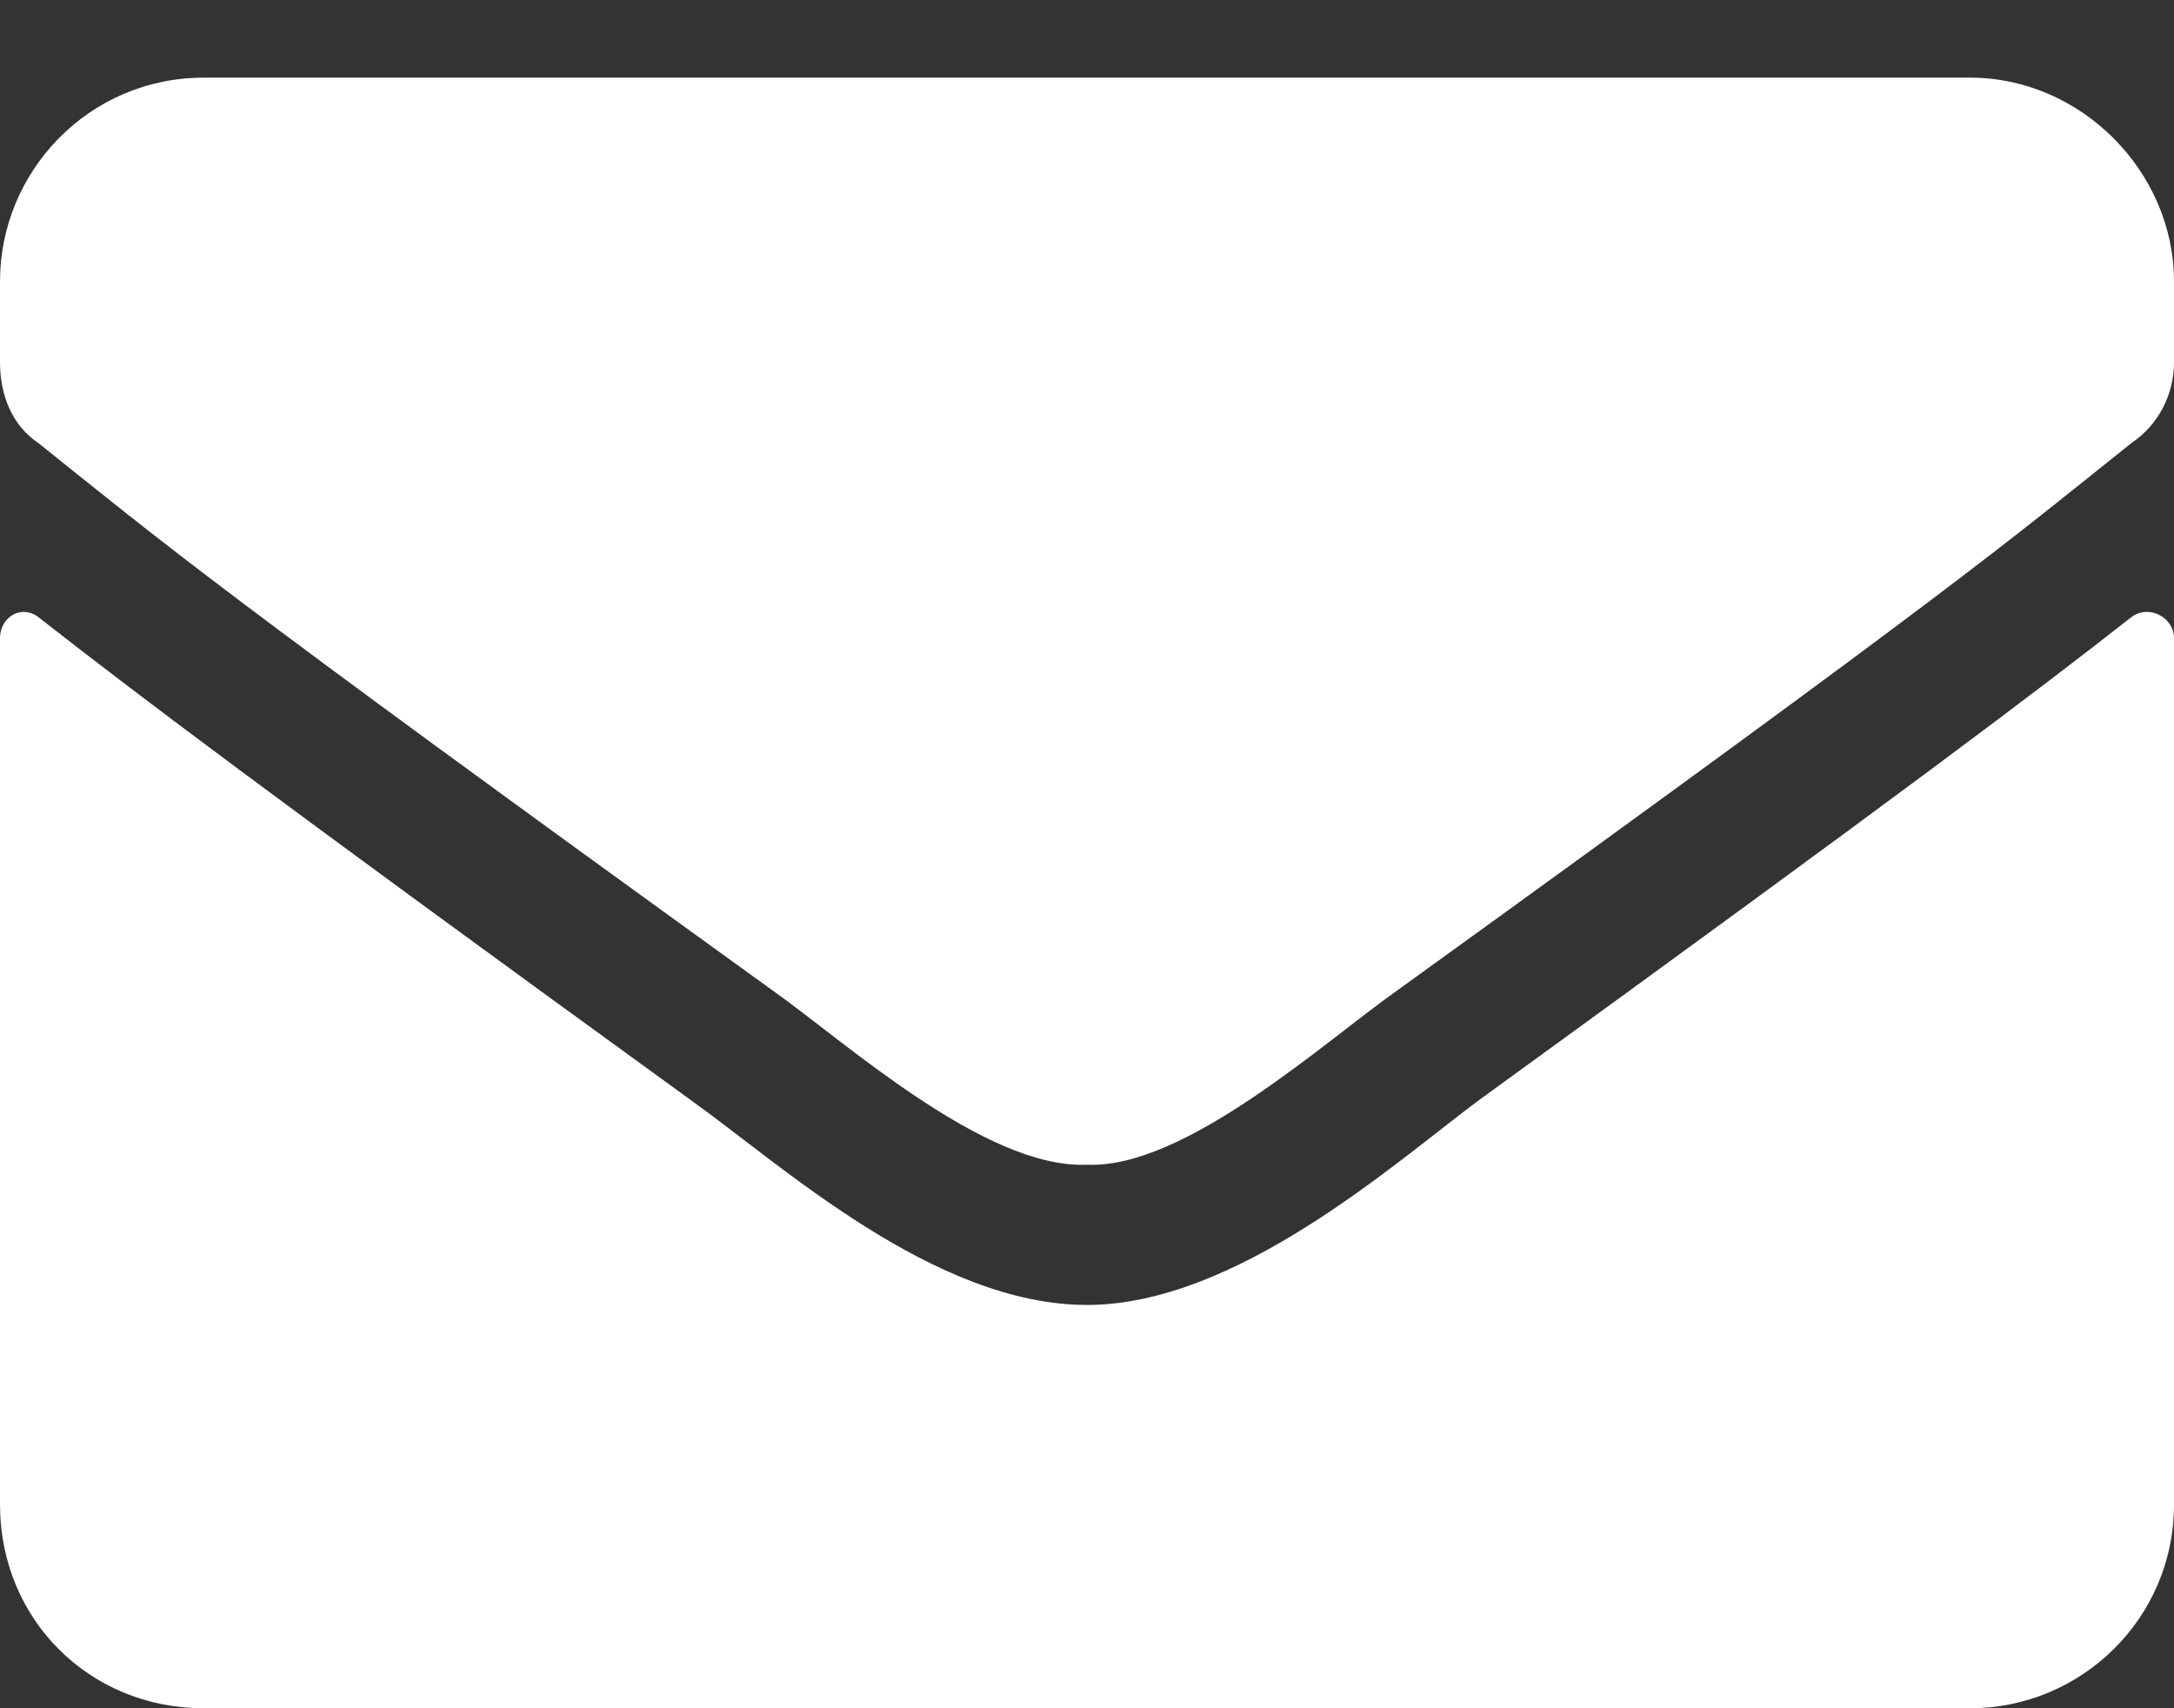 <?xml version="1.0" encoding="UTF-8"?> <svg xmlns="http://www.w3.org/2000/svg" width="14" height="11" viewBox="0 0 14 11" fill="none"><rect x="0" y="0" width="14" height="11" fill="#333333" stroke="none"/><path d="M13.727 3.973C13.836 3.891 14 3.973 14 4.11V9.688C14 10.426 13.398 11 12.688 11H1.312C0.574 11 0 10.426 0 9.688V4.11C0 3.973 0.137 3.891 0.246 3.973C0.875 4.465 1.668 5.067 4.457 7.09C5.031 7.5 6.016 8.403 7 8.403C7.957 8.403 8.969 7.5 9.516 7.09C12.305 5.067 13.098 4.465 13.727 3.973ZM7 7.5C6.344 7.528 5.441 6.707 4.977 6.379C1.34 3.754 1.066 3.508 0.246 2.852C0.082 2.742 0 2.551 0 2.332V1.813C0 1.102 0.574 0.5 1.312 0.5H12.688C13.398 0.5 14 1.102 14 1.813V2.332C14 2.551 13.891 2.742 13.727 2.852C12.906 3.508 12.633 3.754 8.996 6.379C8.531 6.707 7.629 7.528 7 7.5Z" fill="white"></path></svg> 